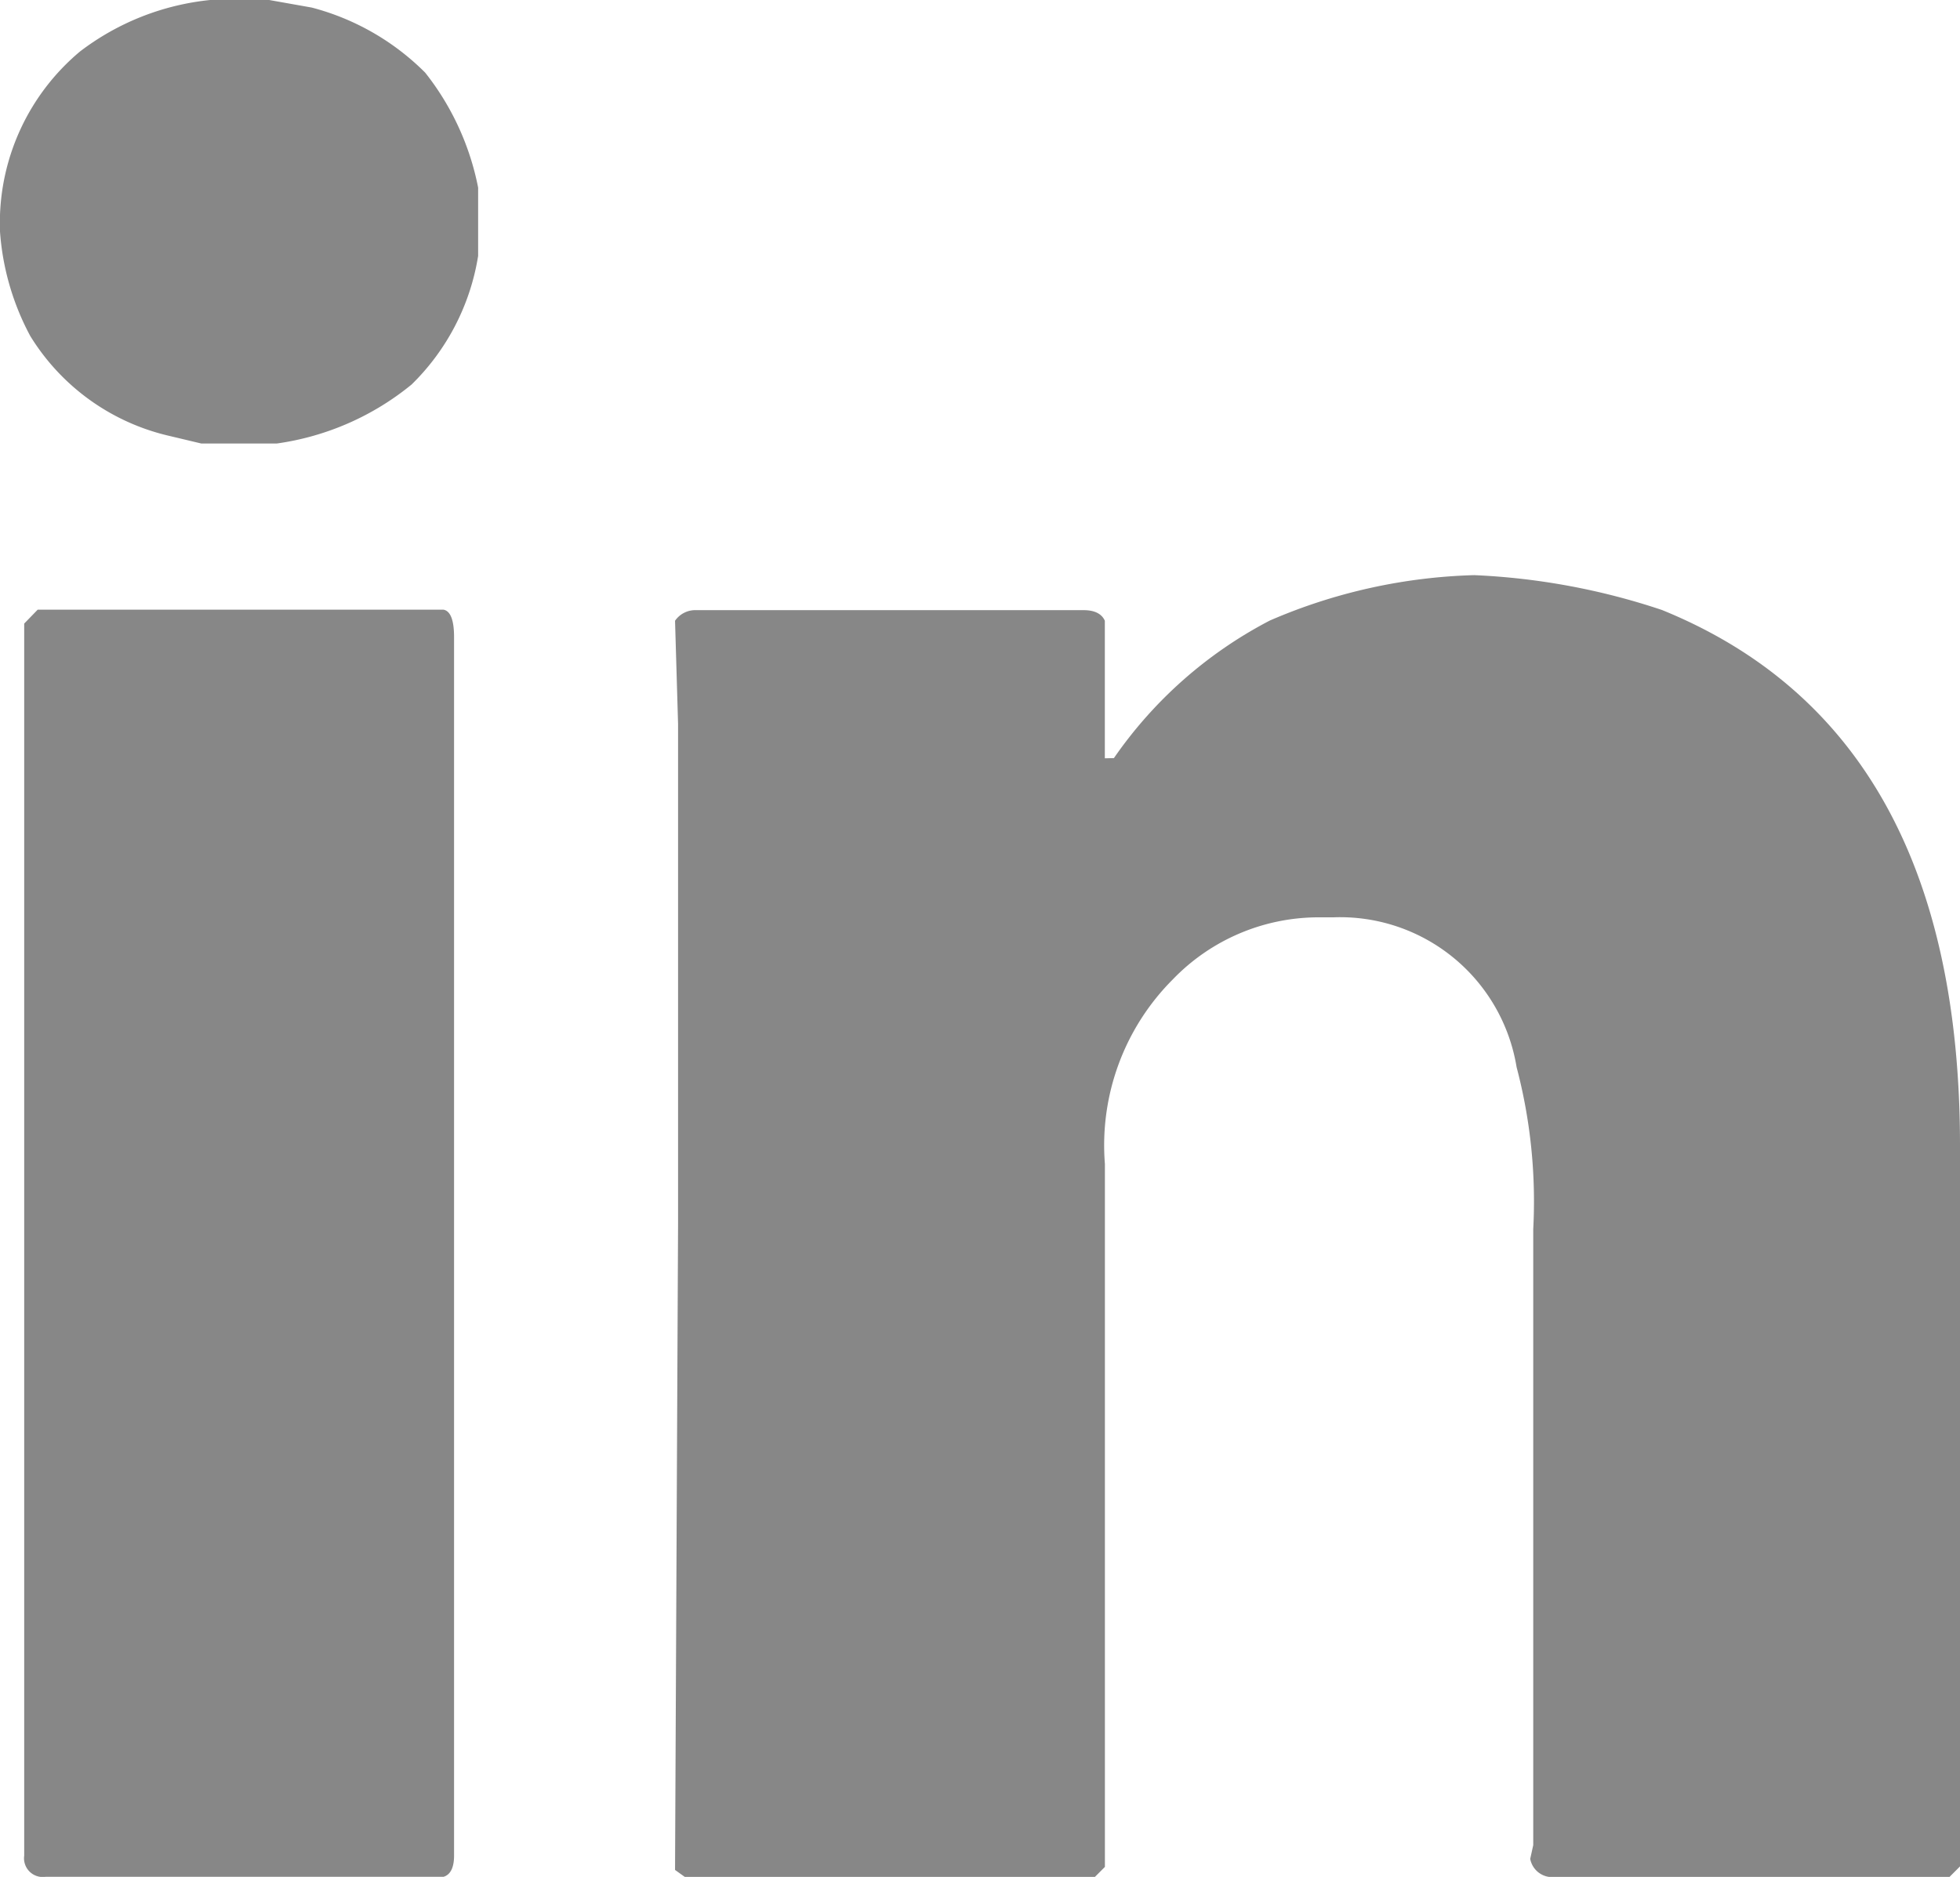 <svg xmlns="http://www.w3.org/2000/svg" width="28.498" height="27.288" viewBox="0 0 28.498 27.288"><path d="M160.786,3.235v.132a3.769,3.769,0,0,0,.44,1.518,3.224,3.224,0,0,0,2.024,1.453l.462.11h1.1a3.961,3.961,0,0,0,1.959-.858,3.353,3.353,0,0,0,.967-1.87V2.728a3.9,3.9,0,0,0-.77-1.672A3.628,3.628,0,0,0,165.319.11L164.7,0h-.858a3.737,3.737,0,0,0-1.892.748,3.251,3.251,0,0,0-1.166,2.486" transform="translate(-160.786)" fill="#878787"/><path d="M161.247,11.822V29.735a.272.272,0,0,0,.308.308h5.788c.1-.029.154-.132.154-.308V12.02c0-.249-.052-.381-.154-.4h-5.9Z" transform="translate(-160.895 -2.756)" fill="#878787"/><path d="M179.9,13.624v-2c-.044-.1-.147-.154-.308-.154h-5.633a.358.358,0,0,0-.308.154l.044,1.5v7.262l-.044,9.4.154.11h5.942l.154-.154V19.521a3.411,3.411,0,0,1,.99-2.685,2.943,2.943,0,0,1,2.113-.9h.22a2.6,2.6,0,0,1,2.663,2.178,7.657,7.657,0,0,1,.242,2.355v8.956l-.044.2a.325.325,0,0,0,.352.264h5.743l.154-.154V19.257q0-6.03-4.335-7.79a9.938,9.938,0,0,0-2.729-.506,8.023,8.023,0,0,0-2.971.66,6.274,6.274,0,0,0-2.267,2Z" transform="translate(-163.836 -2.599)" fill="#878787"/></svg>